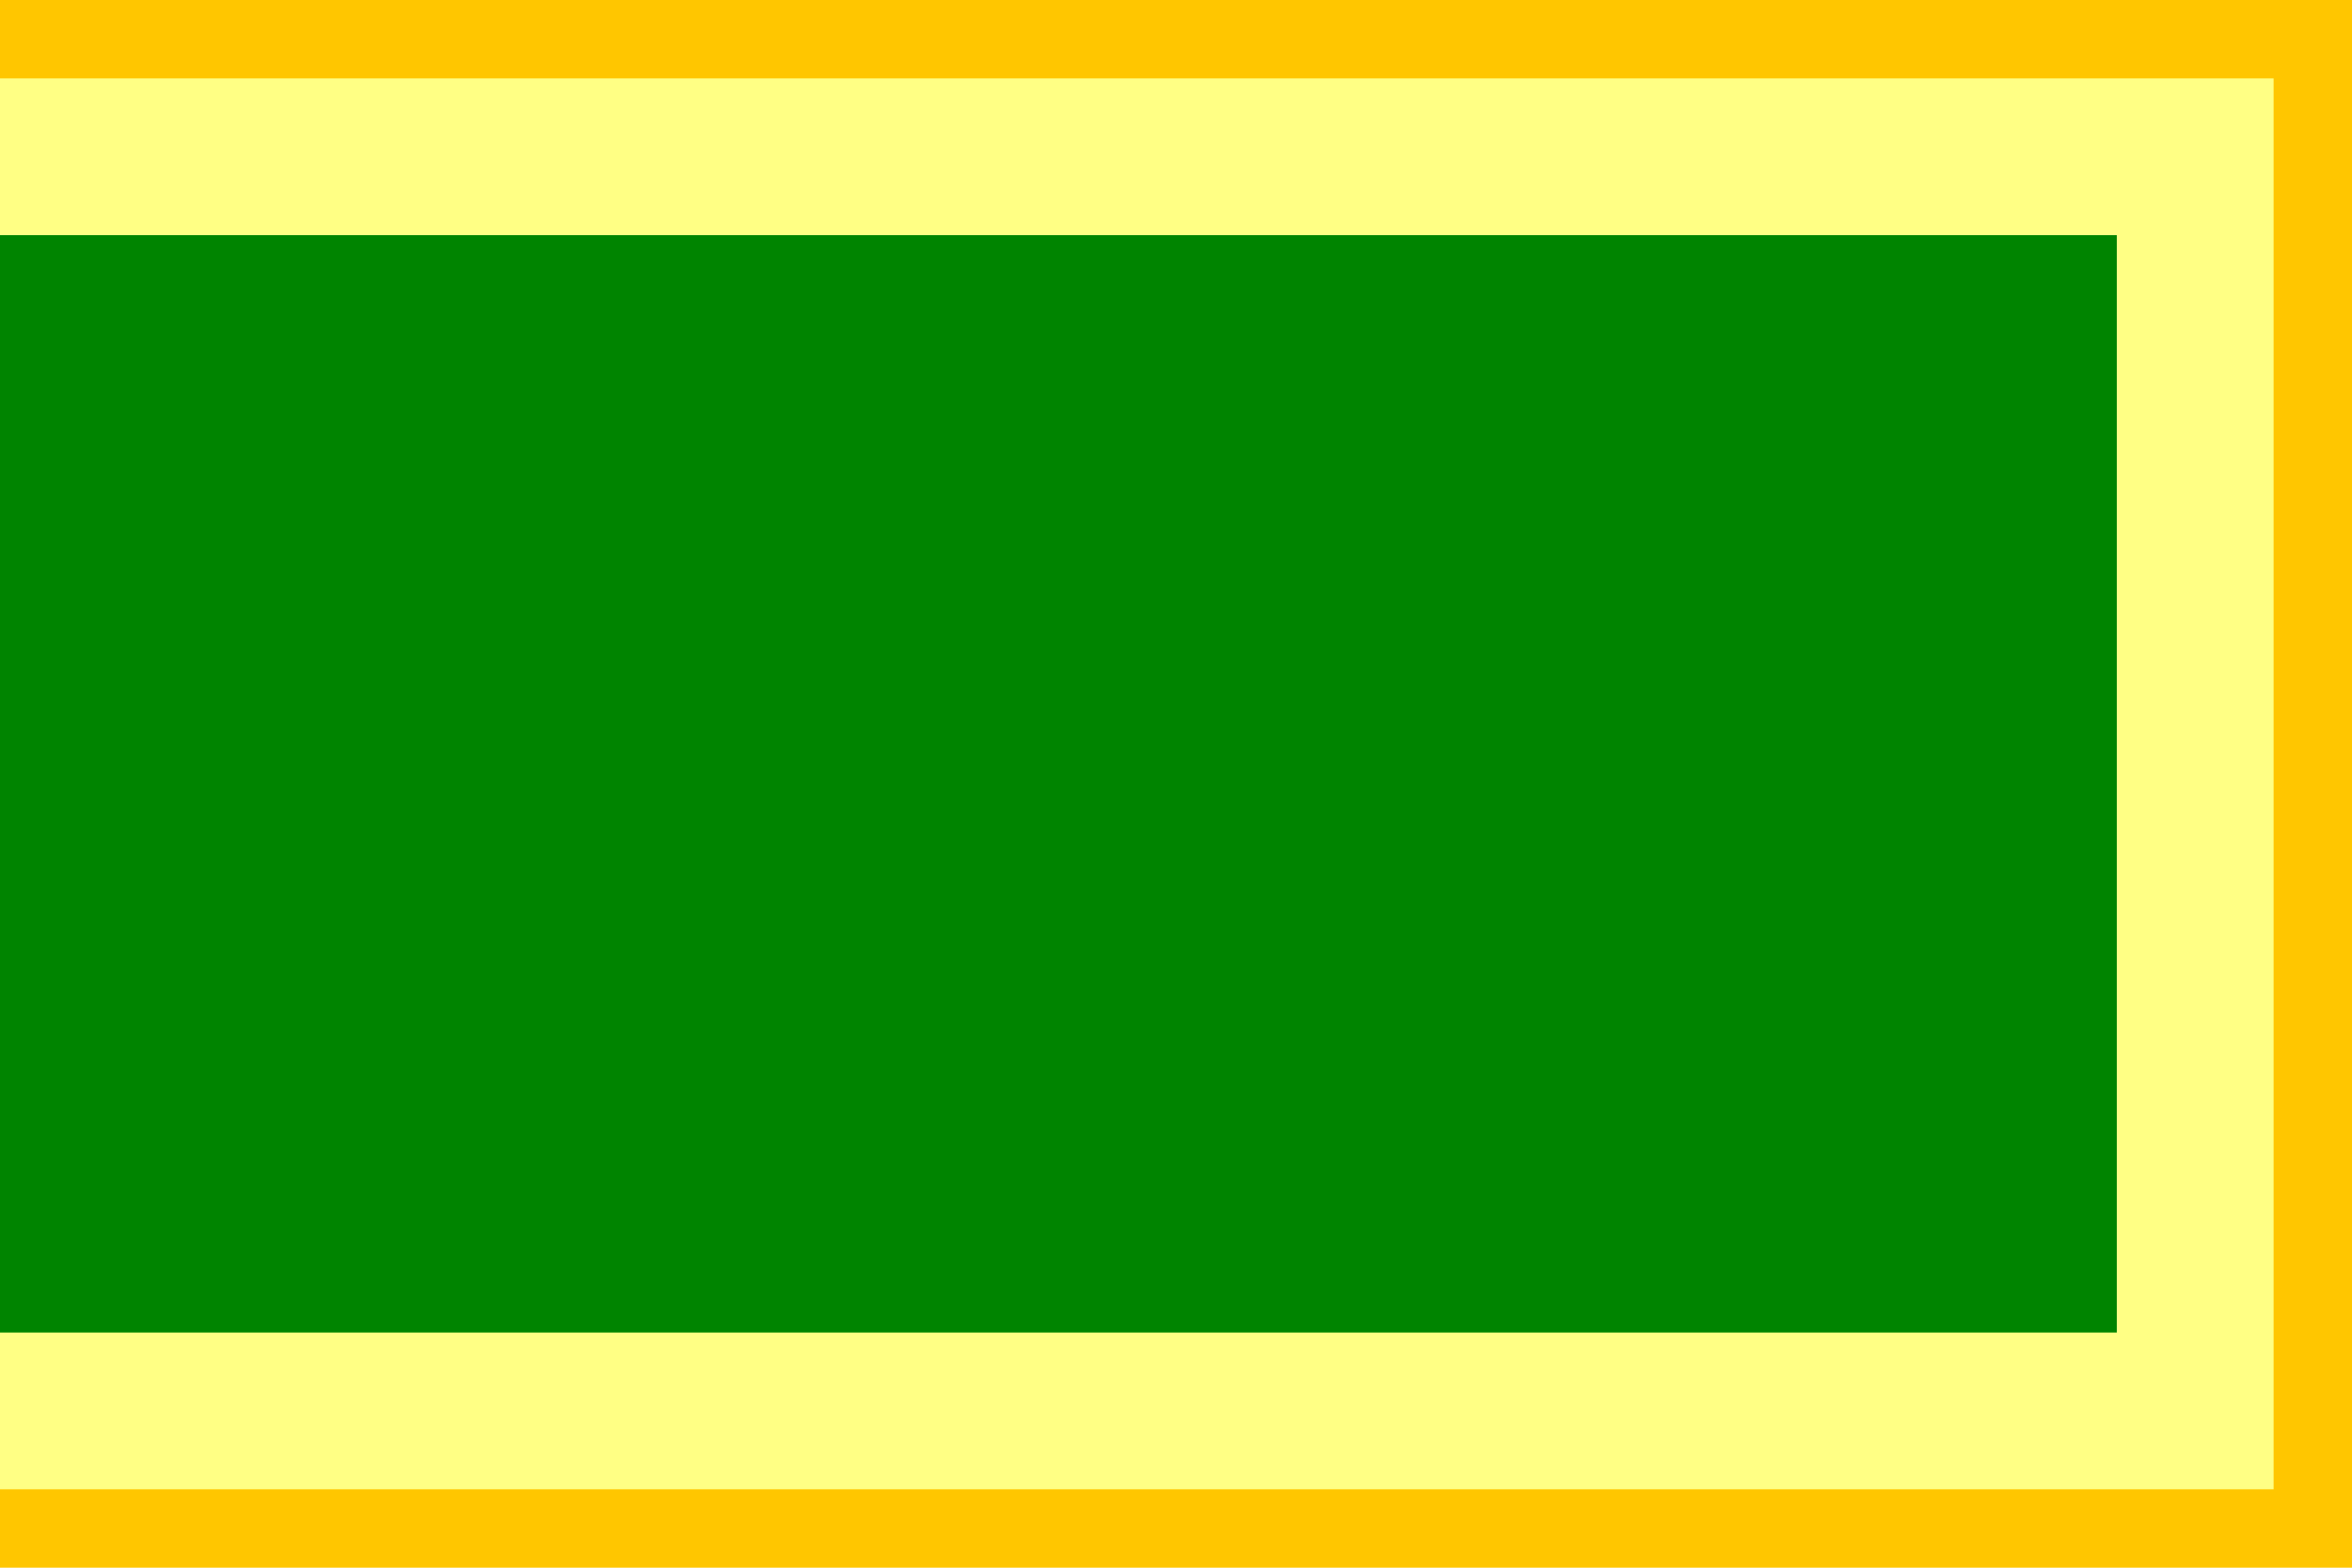 <svg xmlns="http://www.w3.org/2000/svg" width="1200" height="800" viewBox="0 0 150 100">
<rect fill="#ffc600" width="150" height="100"/>
<rect fill="#ffff84" y="5" width="145" height="90"/>
<rect fill="#008400" y="15" width="135" height="70"/>
</svg>